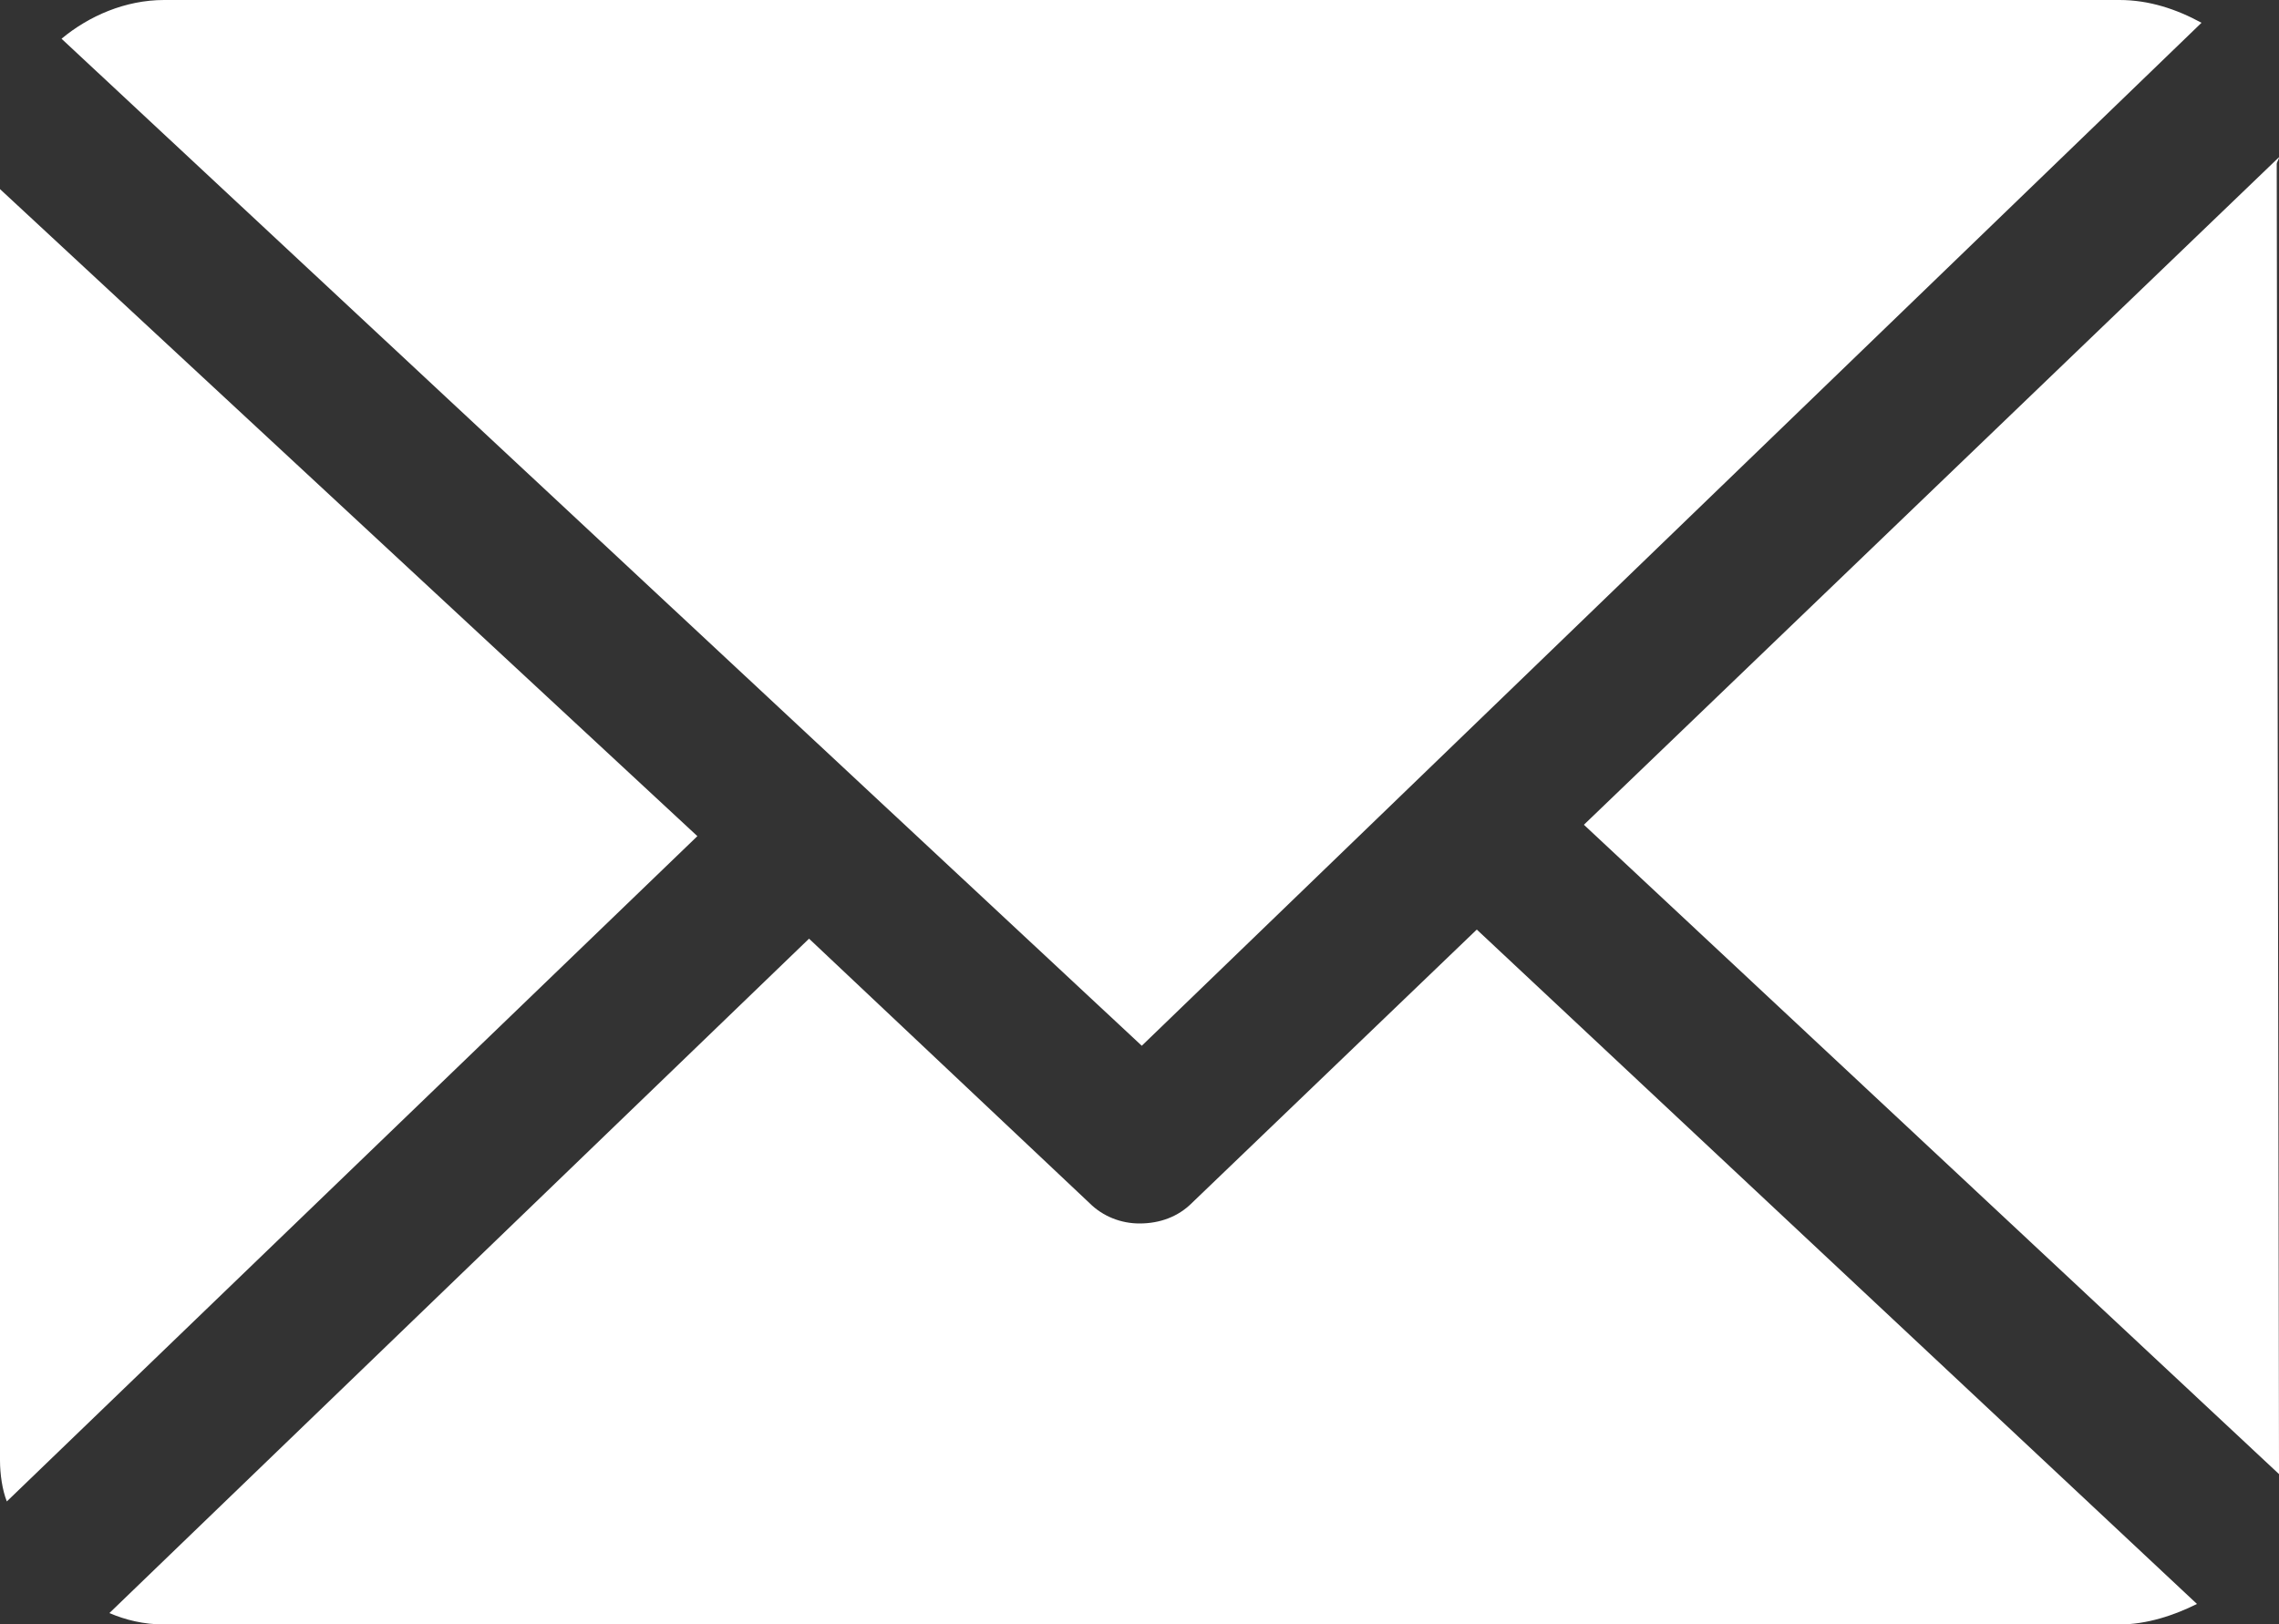 <svg xmlns="http://www.w3.org/2000/svg" viewBox="0 0 100 71.3"><rect x="0" y="0" width="100" height="71.3" fill="#333333" stroke="none"/><style>.st0{fill:#fff}</style><path class="st0" d="M99.9 7.2c0-.1.1-.2.1-.3L69.5 36.2 100 64.7v-.6l-.1-56.9zM64.8 40.8l-12.5 12c-.6.6-1.4.9-2.3.9-.8 0-1.6-.3-2.2-.9L35.5 41.2 4.8 70.8c.7.3 1.5.5 2.4.5H93c1.2 0 2.4-.4 3.4-.9L64.8 40.8z"/><path class="st0" d="M50.1 45.9 96.6 1C95.5.4 94.3 0 93 0H7.2C5.5 0 3.9.7 2.7 1.7l47.4 44.2zM0 8.3v55.8c0 .6.1 1.3.3 1.8l30.3-29.2L0 8.3z"/></svg>